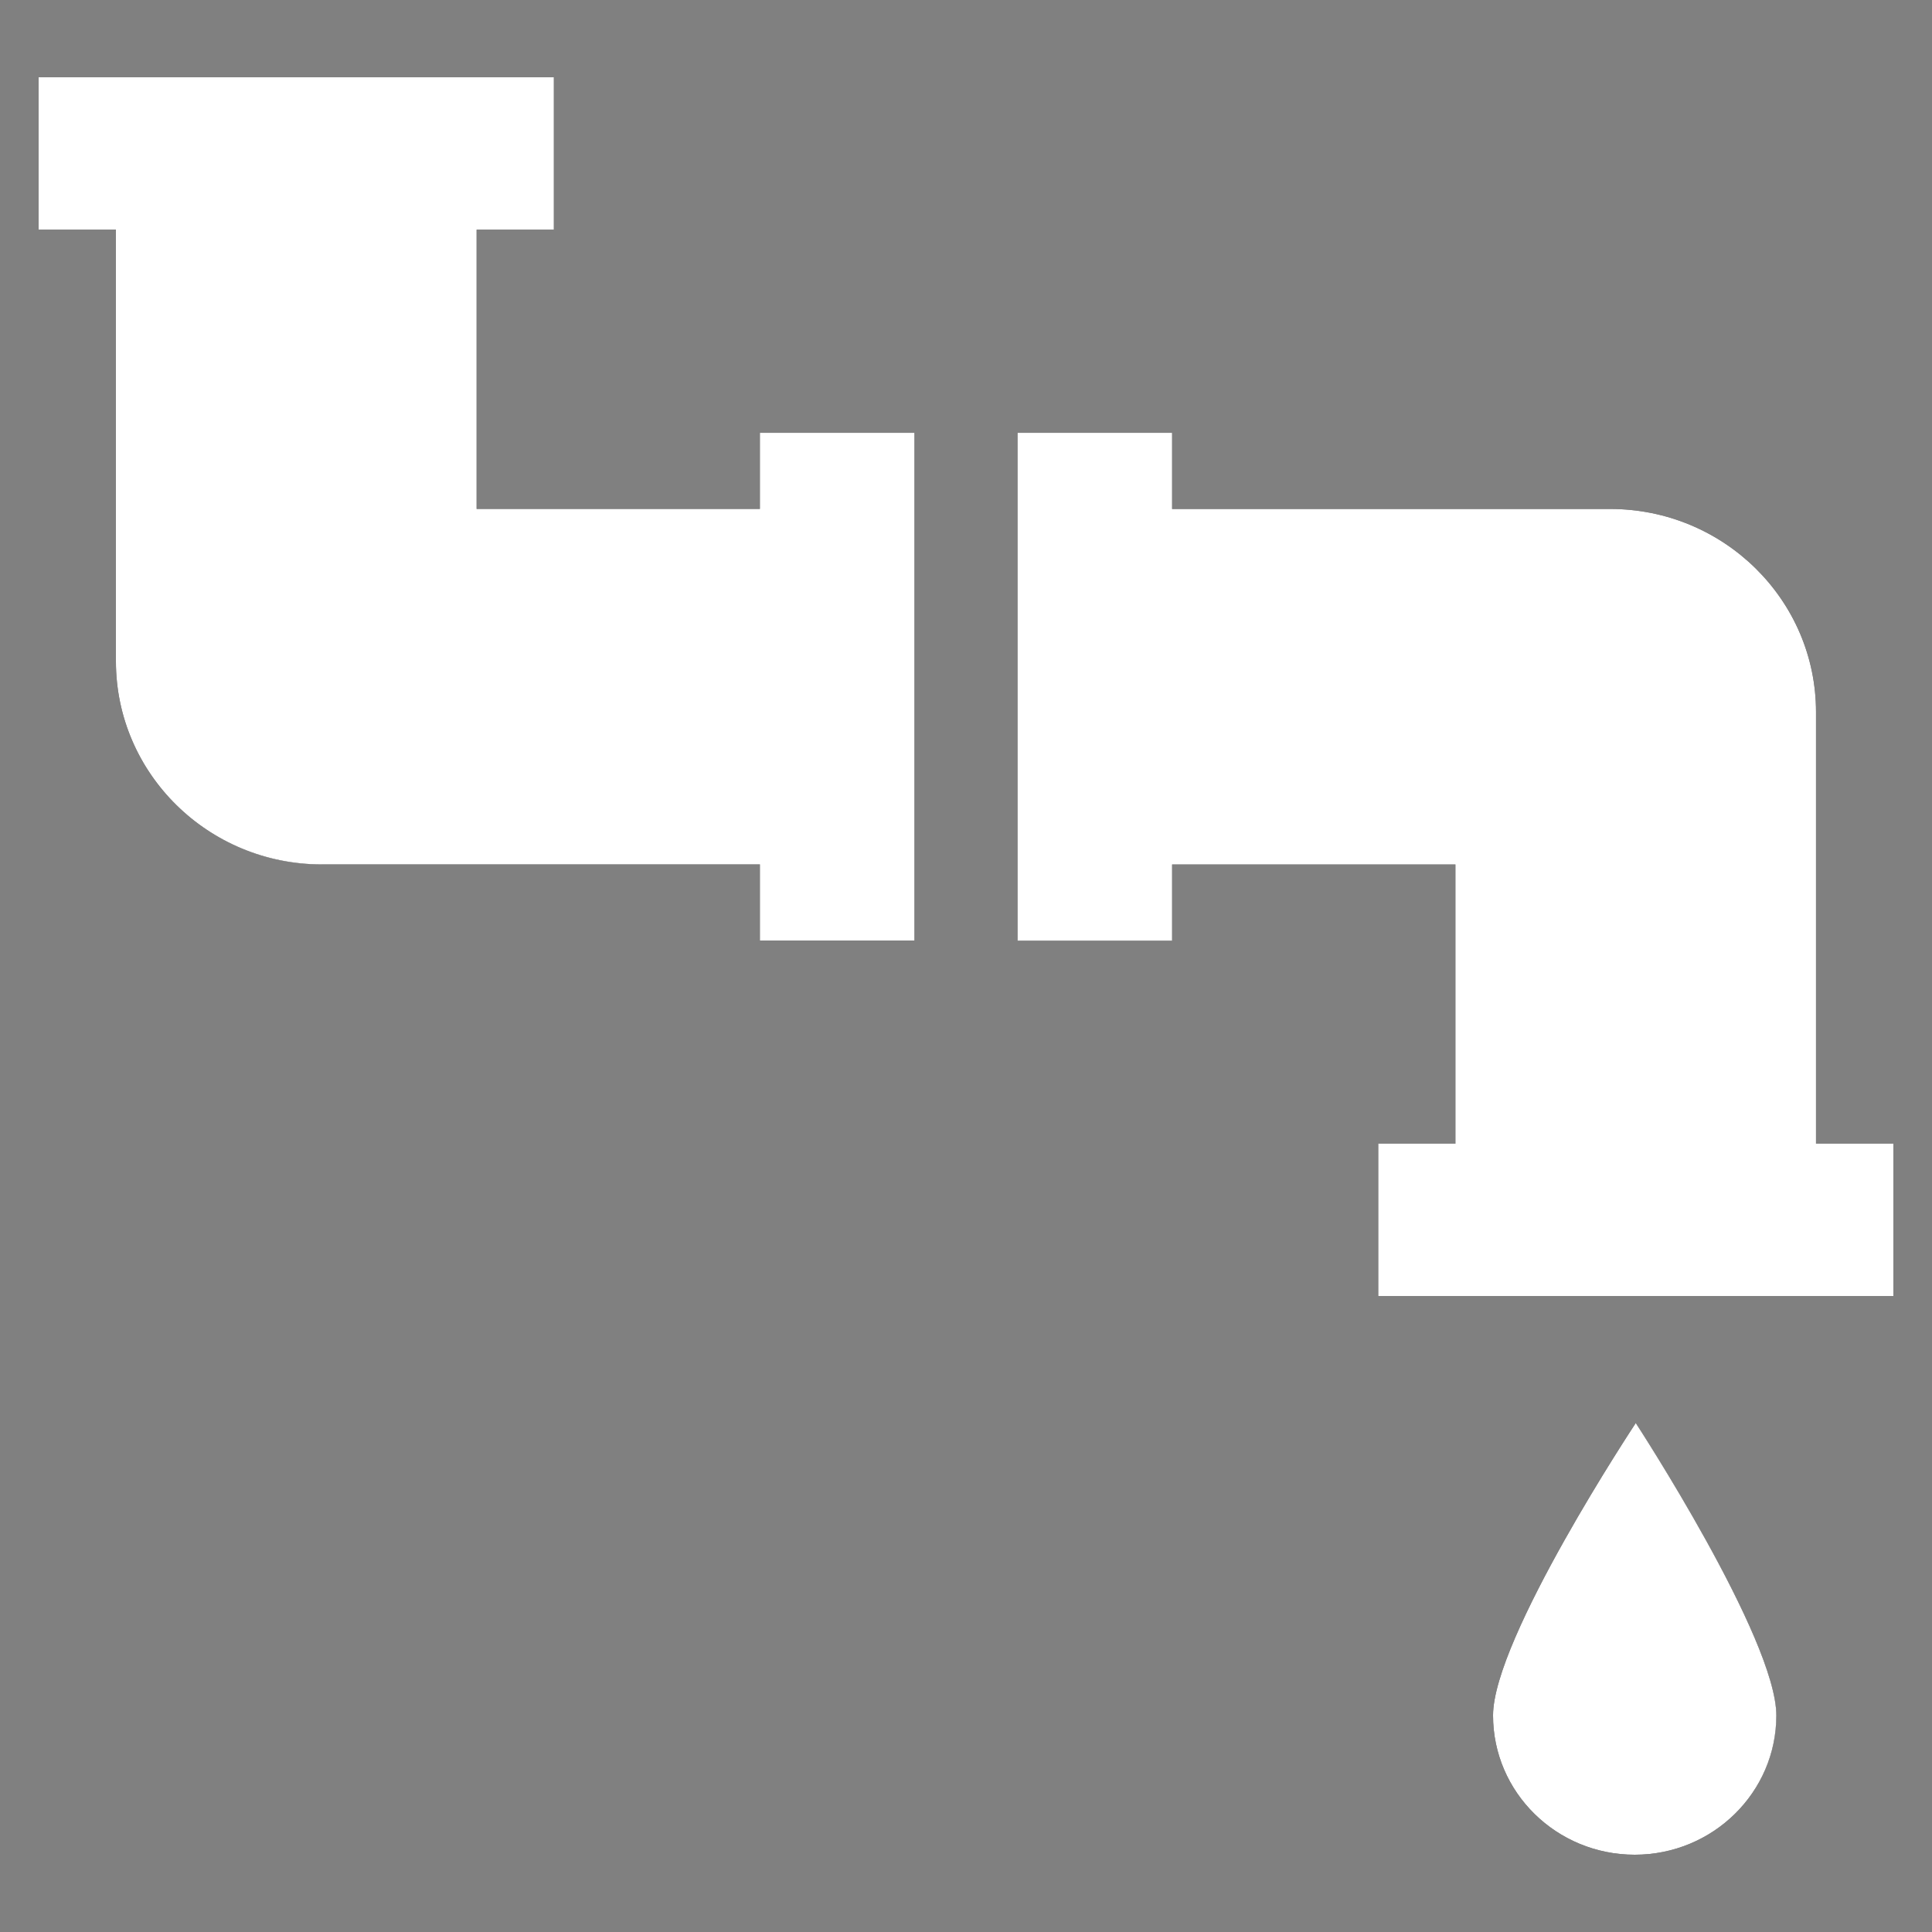 <svg xmlns="http://www.w3.org/2000/svg" viewBox="0 0 800 800" width="800" height="800"><rect x="0" y="0" width="800" height="800" fill="#808080" stroke="none"/><title>plumber-svgrepo-com</title><defs><clipPath clipPathUnits="userSpaceOnUse" id="cp1"><path d="m735.54 710.34c0-31.91-58.21-121.08-58.21-121.08 0 0-59.09 89.17-59.09 121.08 0 31.84 26.27 57.66 58.66 57.66 32.36 0 58.64-25.82 58.64-57.66zm-420.88-499.6h-117.3v-115.64h31.98v-63.1h-213.34v63.1h32v178.72c0 46.47 38.21 84.12 85.33 84.12h181.33v31.55h64.01v-210.27h-64.01zm437.31 262.84v-178.72c0-46.44-38.19-84.11-85.27-84.11h-181.36v-31.52h-64.01v210.29h64.01v-31.57h117.32v115.63h-31.96v63.11h213.3v-63.11z"></path></clipPath></defs><style>		.s0 { fill: #000000 } 	</style><g clip-path="url(#cp1)"><path class="s0" d="m735.5 710.3c0-31.9-58.2-121-58.2-121 0 0-59.1 89.1-59.1 121 0 31.9 26.3 57.7 58.7 57.7 32.4 0 58.6-25.8 58.6-57.7zm-420.8-499.6h-117.3v-115.6h31.9v-63.1h-213.3v63.1h32v178.7c0 46.5 38.2 84.1 85.3 84.1h181.4v31.6h64v-210.3h-64zm437.3 262.9v-178.8c0-46.4-38.2-84.1-85.3-84.1h-181.4v-31.5h-64v210.3h64v-31.6h117.4v115.7h-32v63.1h213.3v-63.1z"></path><rect width="800" height="800" id="Color Fill 1" style="fill: #ffffff"></rect></g></svg>